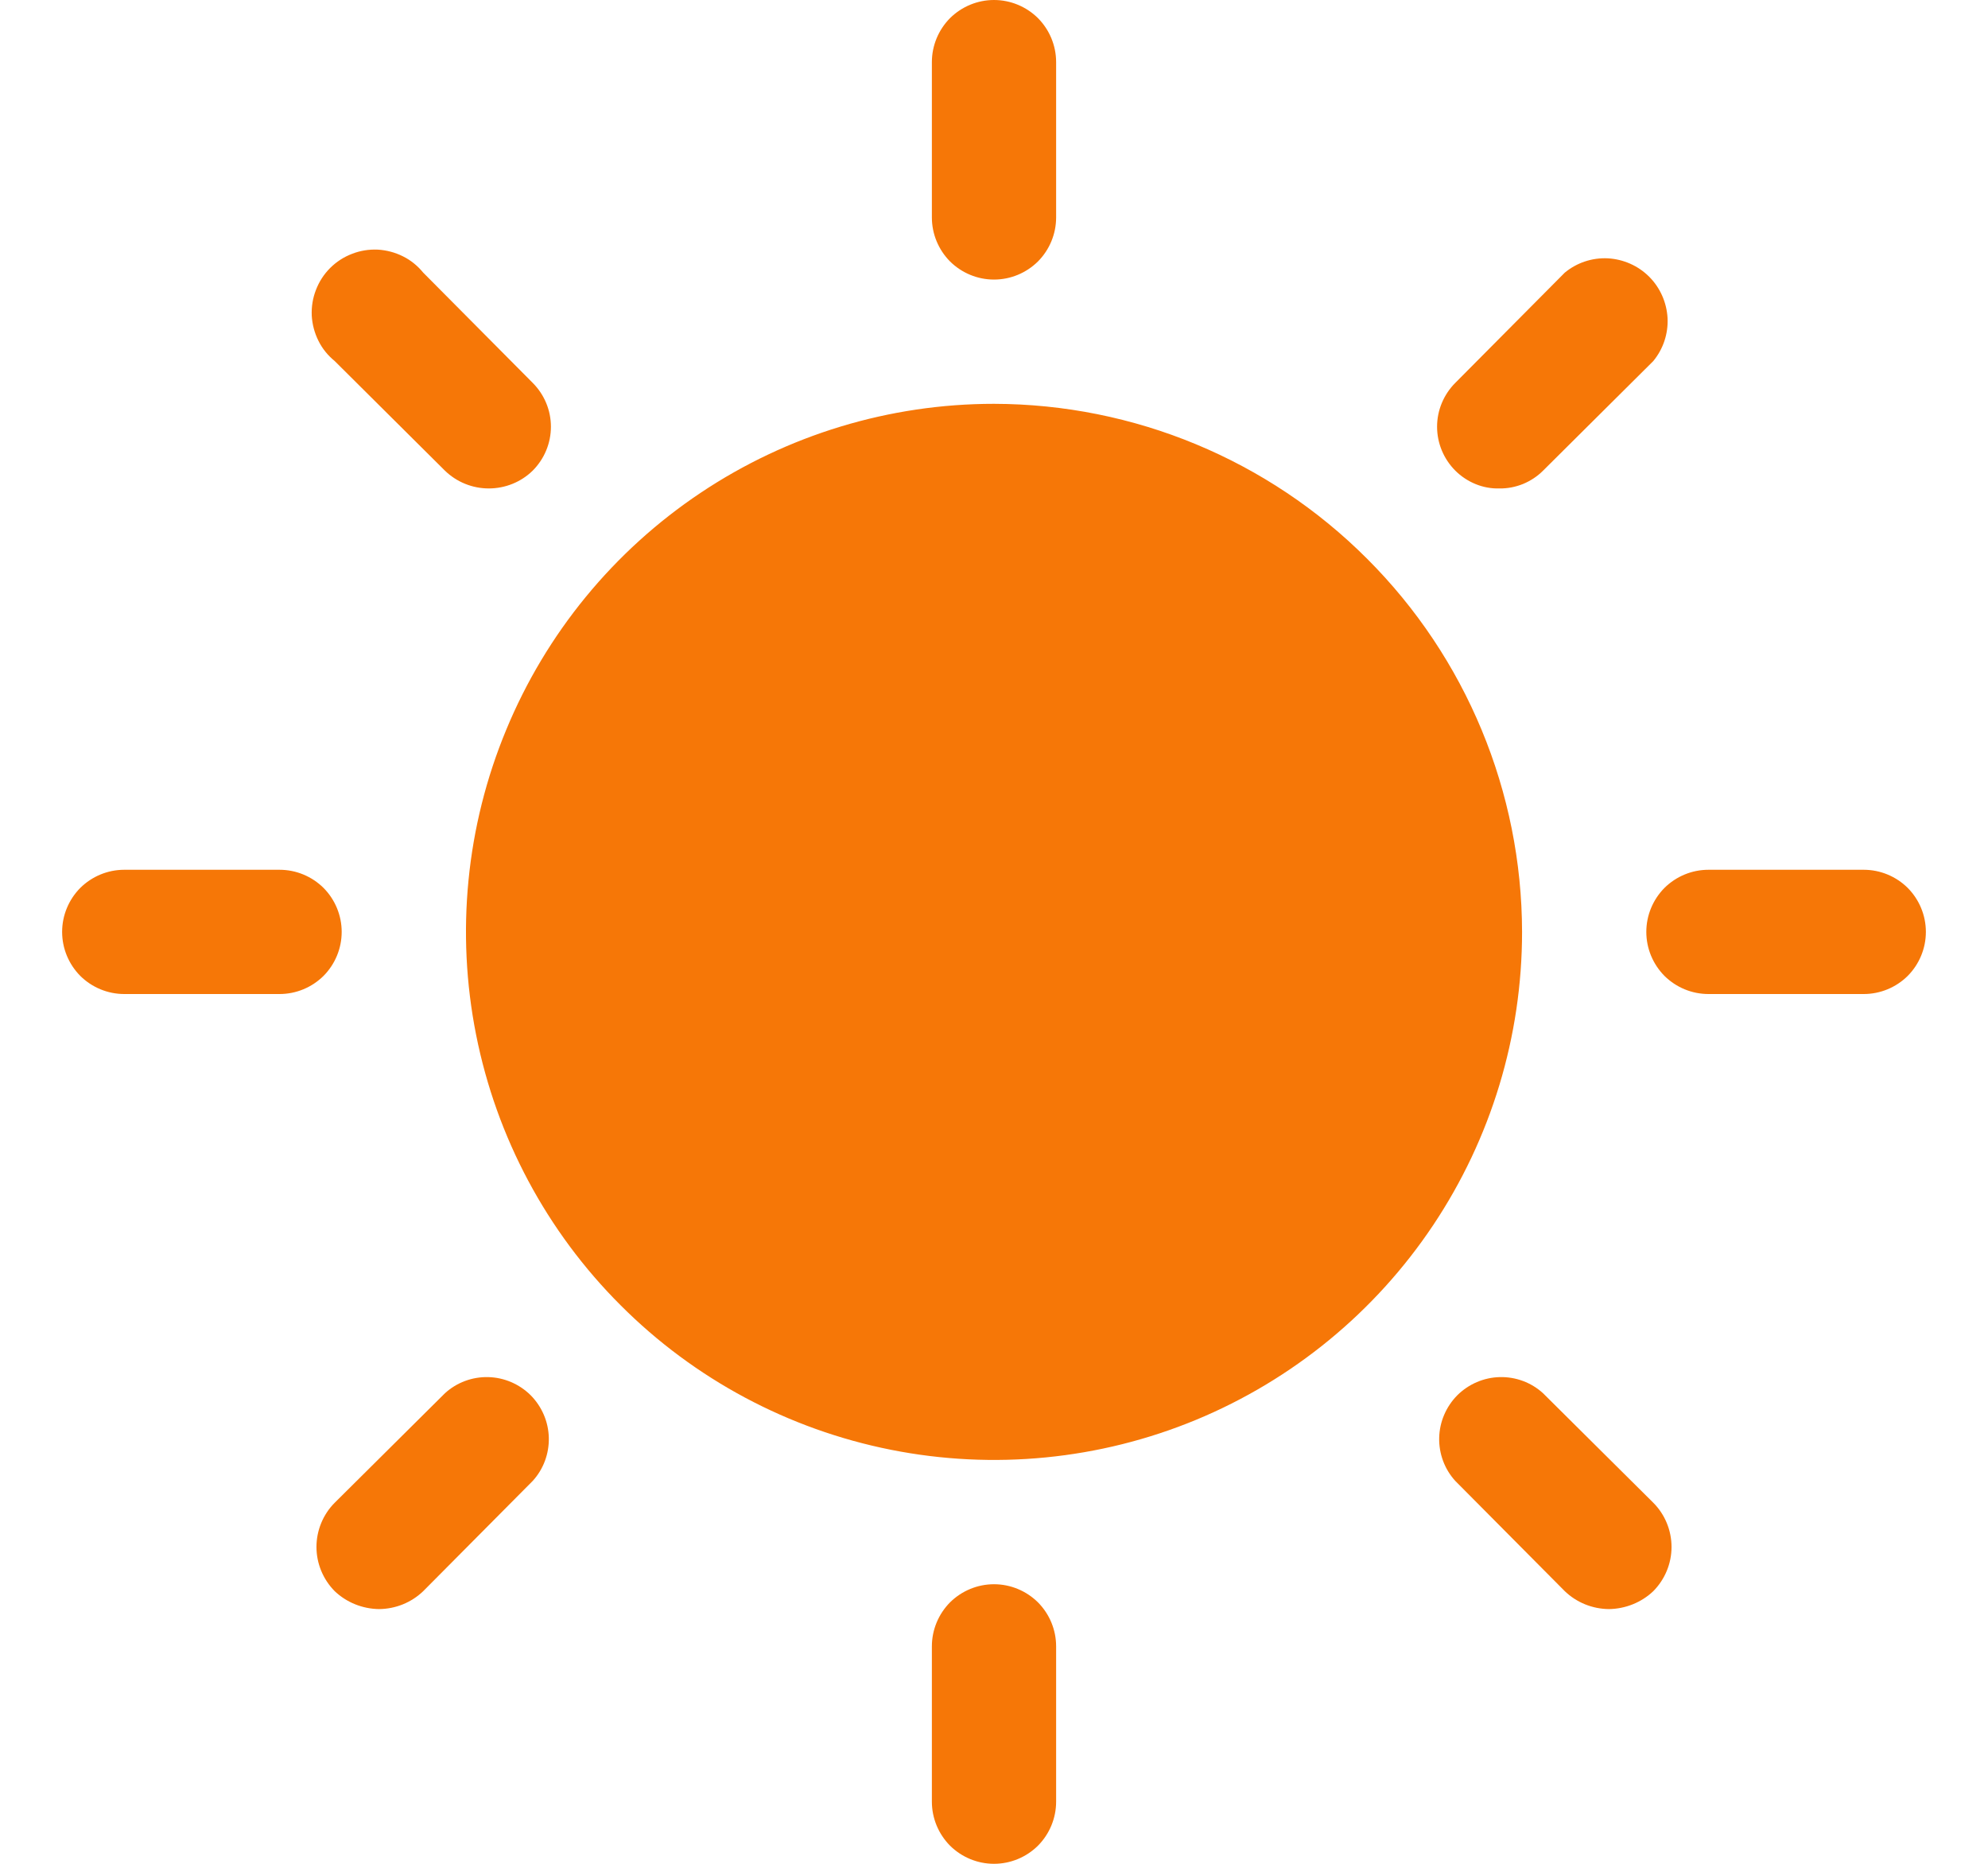 <svg width="16" height="15" viewBox="0 0 16 15" fill="none" xmlns="http://www.w3.org/2000/svg">
<path d="M12.25 7.5C12.25 8.341 12.001 9.162 11.534 9.861C11.067 10.56 10.403 11.105 9.626 11.427C8.85 11.748 7.995 11.832 7.171 11.668C6.346 11.504 5.589 11.1 4.995 10.505C4.4 9.911 3.996 9.154 3.832 8.329C3.668 7.505 3.752 6.65 4.074 5.874C4.395 5.097 4.94 4.433 5.639 3.966C6.338 3.499 7.159 3.25 8 3.25C9.127 3.252 10.207 3.7 11.003 4.497C11.8 5.293 12.248 6.373 12.25 7.5ZM8 2.25C8.133 2.25 8.26 2.197 8.354 2.104C8.447 2.01 8.5 1.883 8.5 1.75V0.5C8.5 0.367 8.447 0.24 8.354 0.146C8.26 0.053 8.133 0 8 0C7.867 0 7.74 0.053 7.646 0.146C7.553 0.24 7.5 0.367 7.5 0.5V1.75C7.5 1.883 7.553 2.01 7.646 2.104C7.74 2.197 7.867 2.25 8 2.25ZM3.581 3.788C3.676 3.88 3.802 3.931 3.934 3.931C4.066 3.931 4.193 3.88 4.287 3.788C4.381 3.694 4.434 3.567 4.434 3.434C4.434 3.302 4.381 3.175 4.287 3.081L3.406 2.194C3.361 2.139 3.306 2.094 3.243 2.063C3.179 2.031 3.11 2.013 3.04 2.009C2.969 2.006 2.899 2.017 2.833 2.043C2.767 2.068 2.707 2.107 2.657 2.157C2.607 2.207 2.568 2.267 2.543 2.333C2.517 2.399 2.506 2.469 2.509 2.54C2.513 2.61 2.531 2.679 2.563 2.743C2.594 2.806 2.639 2.861 2.694 2.906L3.581 3.788ZM2.75 7.5C2.75 7.367 2.697 7.24 2.604 7.146C2.51 7.053 2.383 7 2.25 7H1C0.867 7 0.74 7.053 0.646 7.146C0.553 7.24 0.5 7.367 0.5 7.5C0.5 7.633 0.553 7.76 0.646 7.854C0.74 7.947 0.867 8 1 8H2.25C2.383 8 2.51 7.947 2.604 7.854C2.697 7.76 2.75 7.633 2.75 7.5ZM3.581 11.213L2.694 12.094C2.6 12.188 2.547 12.317 2.547 12.45C2.547 12.583 2.6 12.711 2.694 12.806C2.79 12.897 2.917 12.948 3.05 12.95C3.183 12.949 3.31 12.898 3.406 12.806L4.287 11.919C4.374 11.824 4.42 11.699 4.417 11.571C4.414 11.442 4.361 11.32 4.271 11.229C4.18 11.139 4.058 11.086 3.929 11.083C3.801 11.08 3.676 11.126 3.581 11.213ZM8 12.75C7.867 12.75 7.74 12.803 7.646 12.896C7.553 12.99 7.5 13.117 7.5 13.25V14.5C7.5 14.633 7.553 14.76 7.646 14.854C7.74 14.947 7.867 15 8 15C8.133 15 8.26 14.947 8.354 14.854C8.447 14.76 8.5 14.633 8.5 14.5V13.25C8.5 13.117 8.447 12.99 8.354 12.896C8.26 12.803 8.133 12.75 8 12.75ZM12.419 11.213C12.324 11.126 12.199 11.08 12.071 11.083C11.942 11.086 11.82 11.139 11.729 11.229C11.639 11.32 11.586 11.442 11.583 11.571C11.58 11.699 11.626 11.824 11.713 11.919L12.594 12.806C12.69 12.898 12.817 12.949 12.95 12.95C13.082 12.948 13.21 12.897 13.306 12.806C13.4 12.711 13.453 12.583 13.453 12.45C13.453 12.317 13.4 12.188 13.306 12.094L12.419 11.213ZM15 7H13.75C13.617 7 13.49 7.053 13.396 7.146C13.303 7.24 13.25 7.367 13.25 7.5C13.25 7.633 13.303 7.76 13.396 7.854C13.49 7.947 13.617 8 13.75 8H15C15.133 8 15.26 7.947 15.354 7.854C15.447 7.76 15.5 7.633 15.5 7.5C15.5 7.367 15.447 7.24 15.354 7.146C15.26 7.053 15.133 7 15 7ZM12.069 3.931C12.134 3.932 12.198 3.919 12.258 3.895C12.318 3.87 12.373 3.834 12.419 3.788L13.306 2.906C13.386 2.809 13.427 2.686 13.421 2.56C13.414 2.435 13.362 2.316 13.273 2.227C13.184 2.138 13.065 2.086 12.94 2.079C12.814 2.073 12.691 2.114 12.594 2.194L11.713 3.081C11.619 3.175 11.566 3.302 11.566 3.434C11.566 3.567 11.619 3.694 11.713 3.788C11.759 3.834 11.815 3.871 11.876 3.896C11.937 3.921 12.003 3.933 12.069 3.931Z" fill="#F67707"/>
</svg>
